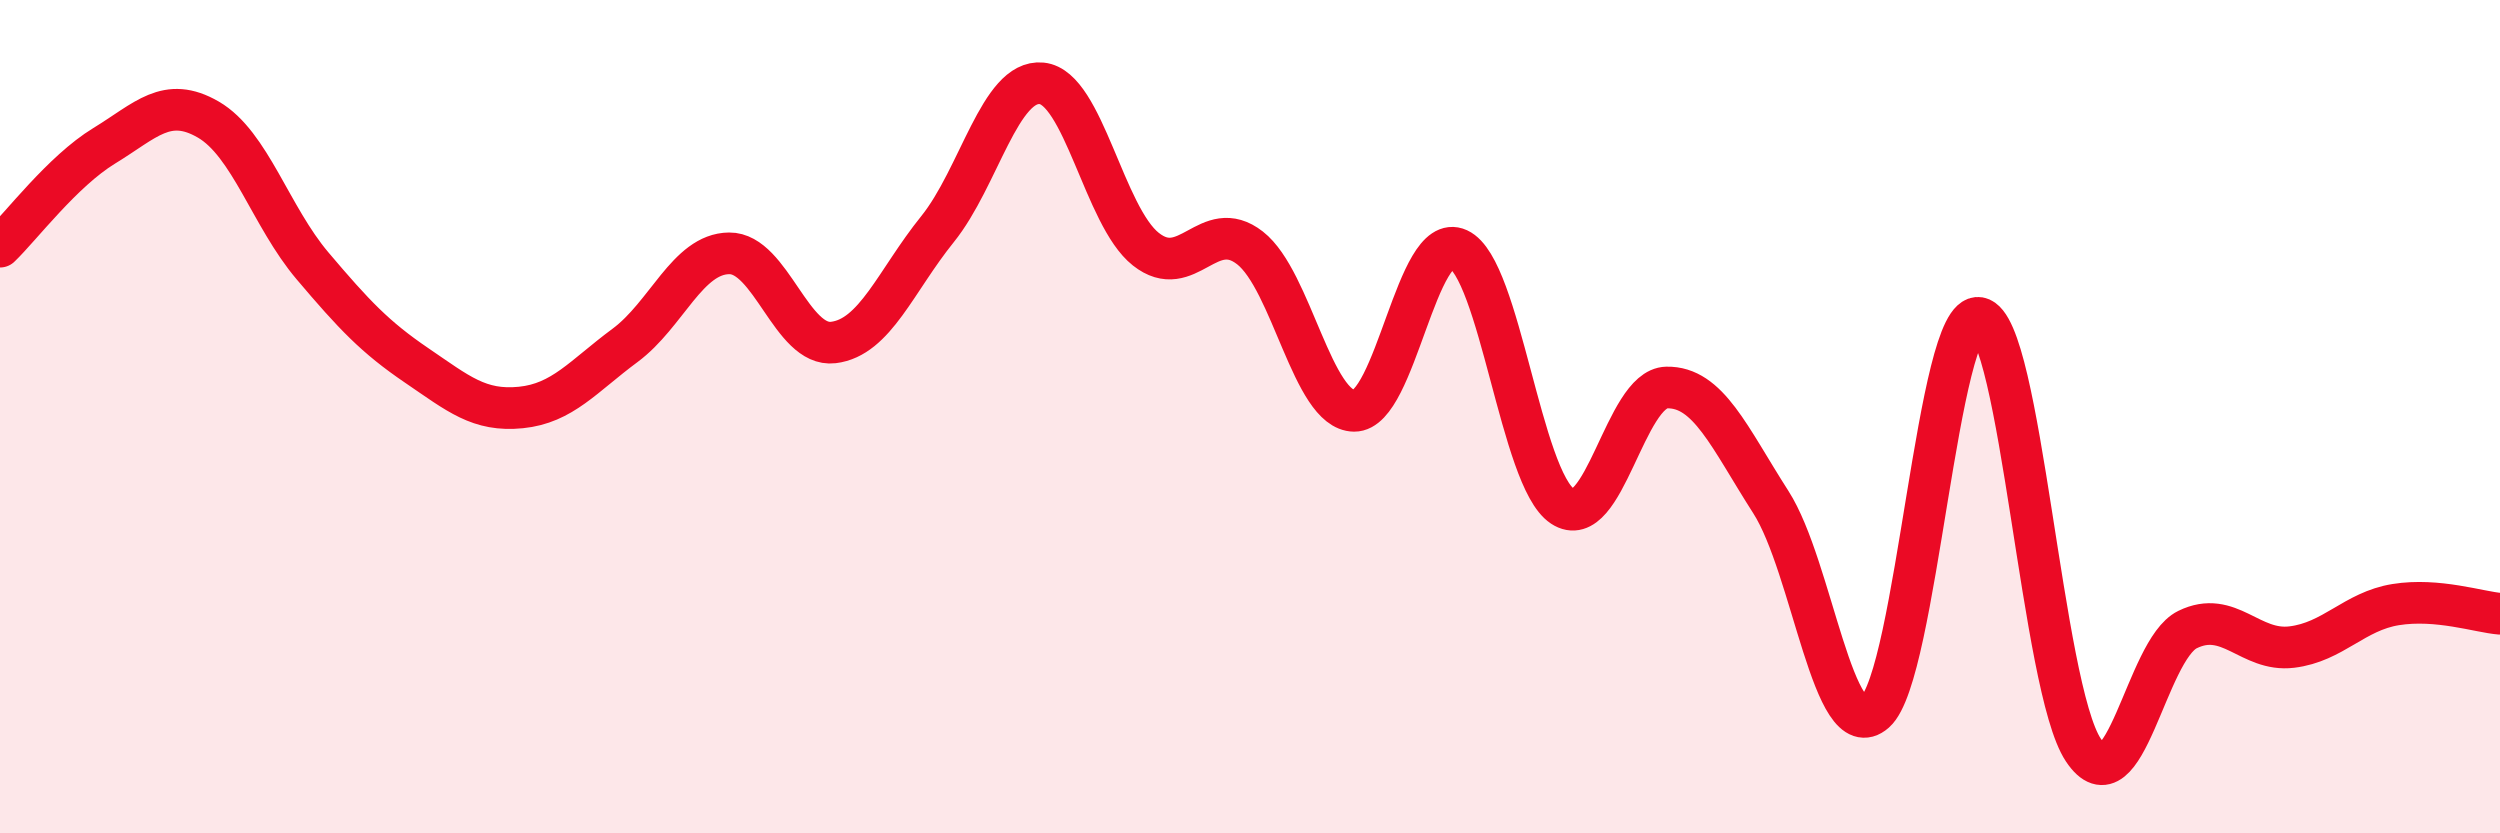 
    <svg width="60" height="20" viewBox="0 0 60 20" xmlns="http://www.w3.org/2000/svg">
      <path
        d="M 0,5.92 C 0.5,5.44 1.5,4.11 2.5,3.5 C 3.5,2.89 4,2.29 5,2.87 C 6,3.45 6.5,5.2 7.5,6.38 C 8.5,7.56 9,8.09 10,8.77 C 11,9.45 11.5,9.88 12.5,9.78 C 13.5,9.68 14,9.03 15,8.29 C 16,7.55 16.5,6.09 17.5,6.08 C 18.5,6.07 19,8.34 20,8.22 C 21,8.1 21.5,6.74 22.5,5.5 C 23.5,4.26 24,1.9 25,2 C 26,2.1 26.5,5.19 27.5,5.98 C 28.5,6.77 29,5.17 30,5.95 C 31,6.73 31.5,9.85 32.5,9.86 C 33.5,9.87 34,5.52 35,5.98 C 36,6.44 36.5,11.49 37.5,12.15 C 38.5,12.81 39,9.32 40,9.3 C 41,9.28 41.5,10.49 42.5,12.05 C 43.5,13.61 44,17.97 45,17.09 C 46,16.21 46.5,7.45 47.5,7.63 C 48.5,7.81 49,16.5 50,18 C 51,19.5 51.5,15.6 52.5,15.11 C 53.5,14.62 54,15.65 55,15.53 C 56,15.41 56.5,14.67 57.5,14.51 C 58.5,14.35 59.5,14.69 60,14.73L60 20L0 20Z"
        fill="#EB0A25"
        opacity="0.1"
        stroke-linecap="round"
        stroke-linejoin="round"
      />
      <path
        d="M 0,5.92 C 0.5,5.44 1.5,4.11 2.5,3.5 C 3.5,2.89 4,2.29 5,2.87 C 6,3.45 6.5,5.2 7.5,6.38 C 8.5,7.56 9,8.09 10,8.77 C 11,9.45 11.5,9.88 12.5,9.78 C 13.5,9.68 14,9.03 15,8.29 C 16,7.55 16.5,6.09 17.5,6.08 C 18.5,6.07 19,8.34 20,8.22 C 21,8.1 21.5,6.74 22.5,5.5 C 23.5,4.26 24,1.9 25,2 C 26,2.1 26.5,5.19 27.5,5.98 C 28.5,6.77 29,5.17 30,5.95 C 31,6.73 31.5,9.85 32.5,9.86 C 33.5,9.87 34,5.52 35,5.98 C 36,6.44 36.5,11.49 37.5,12.15 C 38.5,12.81 39,9.32 40,9.3 C 41,9.28 41.5,10.49 42.5,12.05 C 43.5,13.61 44,17.97 45,17.09 C 46,16.21 46.5,7.45 47.5,7.63 C 48.5,7.81 49,16.5 50,18 C 51,19.5 51.5,15.6 52.5,15.11 C 53.5,14.62 54,15.65 55,15.53 C 56,15.41 56.5,14.67 57.5,14.51 C 58.5,14.35 59.5,14.69 60,14.73"
        stroke="#EB0A25"
        stroke-width="1"
        fill="none"
        stroke-linecap="round"
        stroke-linejoin="round"
      />
    </svg>
  